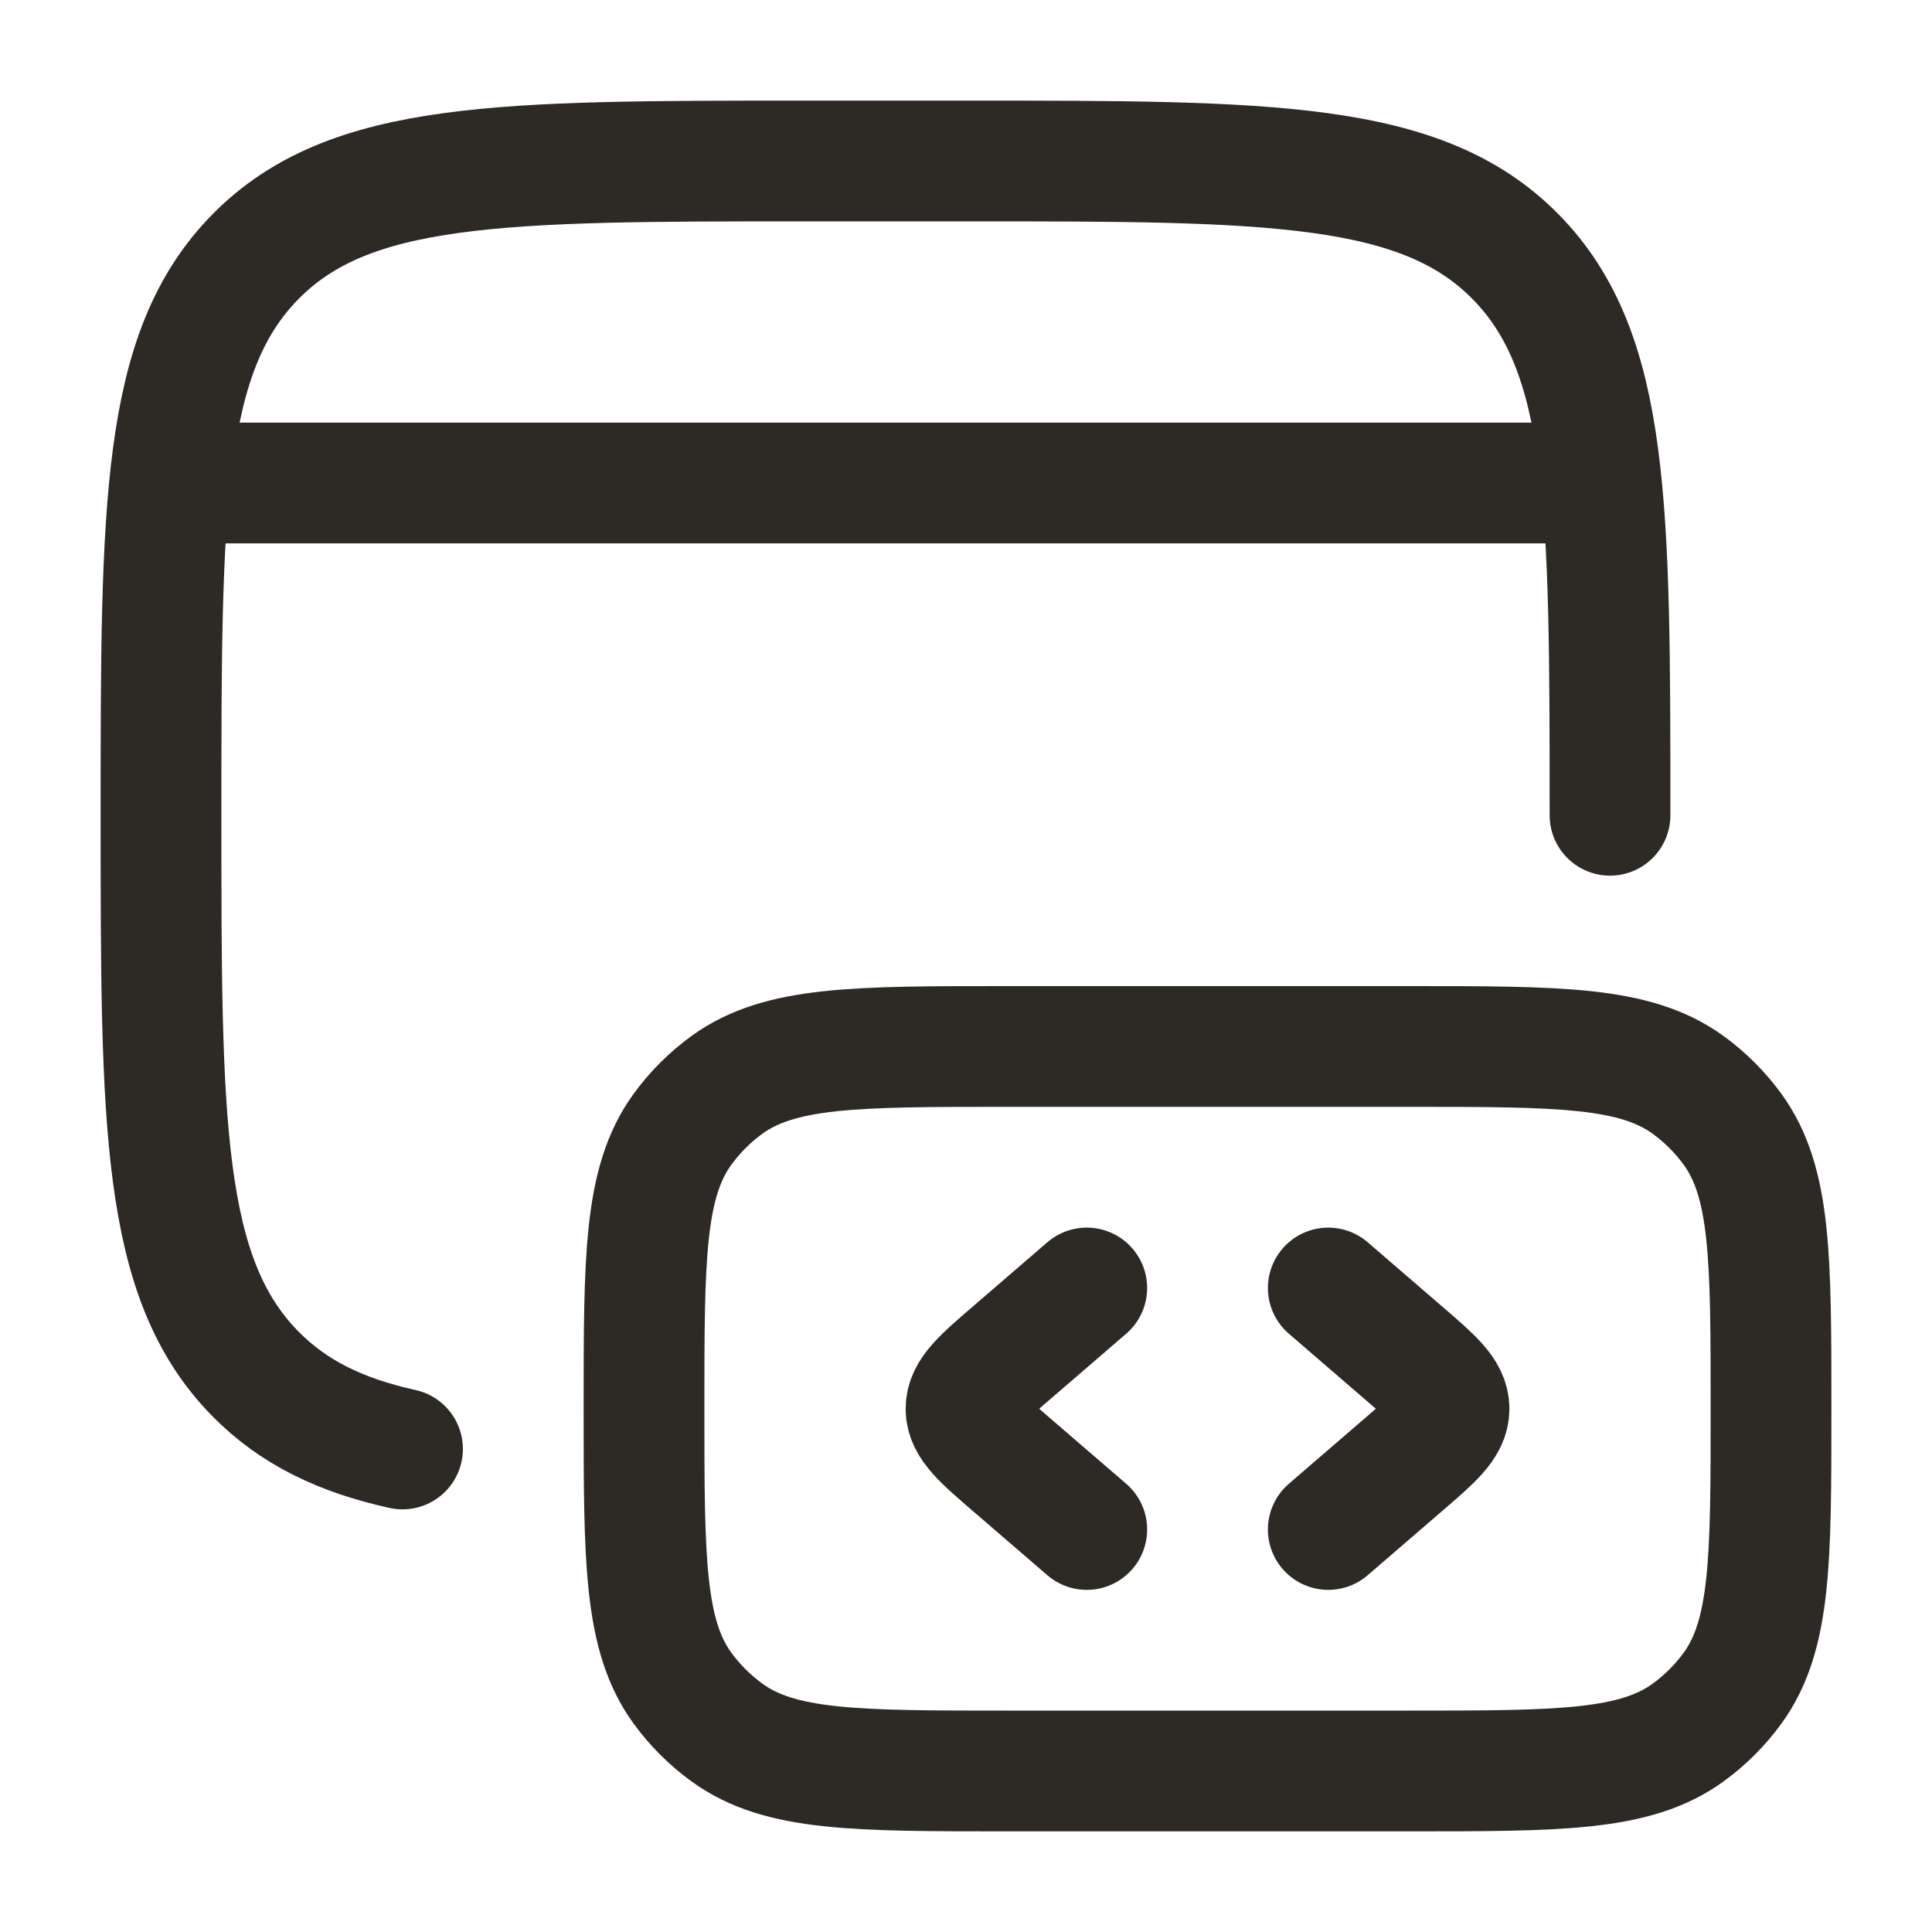 <svg width="80" height="80" viewBox="0 0 80 80" fill="none" xmlns="http://www.w3.org/2000/svg">
<path d="M66.667 33.759C66.667 20.986 66.667 14.603 62.76 10.633C58.854 6.663 52.57 6.666 40 6.666H33.334C20.764 6.666 14.477 6.666 10.574 10.633C6.67 14.599 6.667 20.986 6.667 33.759C6.667 46.533 6.667 52.916 10.574 56.886C12.14 58.476 14.087 59.429 16.667 59.999" stroke="#2D2A26" stroke-width="5" stroke-linecap="round" stroke-linejoin="round"/>
<path d="M73.334 58.332C73.334 52.082 73.334 48.959 71.744 46.765C71.23 46.058 70.608 45.436 69.9 44.922C67.707 43.332 64.584 43.332 58.334 43.332H41.667C35.417 43.332 32.294 43.332 30.1 44.922C29.393 45.436 28.771 46.058 28.257 46.765C26.667 48.962 26.667 52.085 26.667 58.332C26.667 64.579 26.667 67.705 28.257 69.899C28.772 70.606 29.395 71.228 30.104 71.742C32.294 73.332 35.417 73.332 41.667 73.332H58.334C64.584 73.332 67.707 73.332 69.9 71.742C70.608 71.228 71.23 70.606 71.744 69.899C73.334 67.705 73.334 64.582 73.334 58.332Z" stroke="#2D2A26" stroke-width="5" stroke-linecap="round" stroke-linejoin="round"/>
<path d="M55.001 53.333L58.067 55.977C59.357 57.087 60.001 57.643 60.001 58.333C60.001 59.023 59.357 59.58 58.067 60.69L55.001 63.333M45.001 53.333L41.934 55.977C40.644 57.087 40.001 57.643 40.001 58.333C40.001 59.023 40.644 59.58 41.934 60.69L45.001 63.333M8.334 20H65.001" stroke="#2D2A26" stroke-width="5" stroke-linecap="round" stroke-linejoin="round"/>
</svg>
